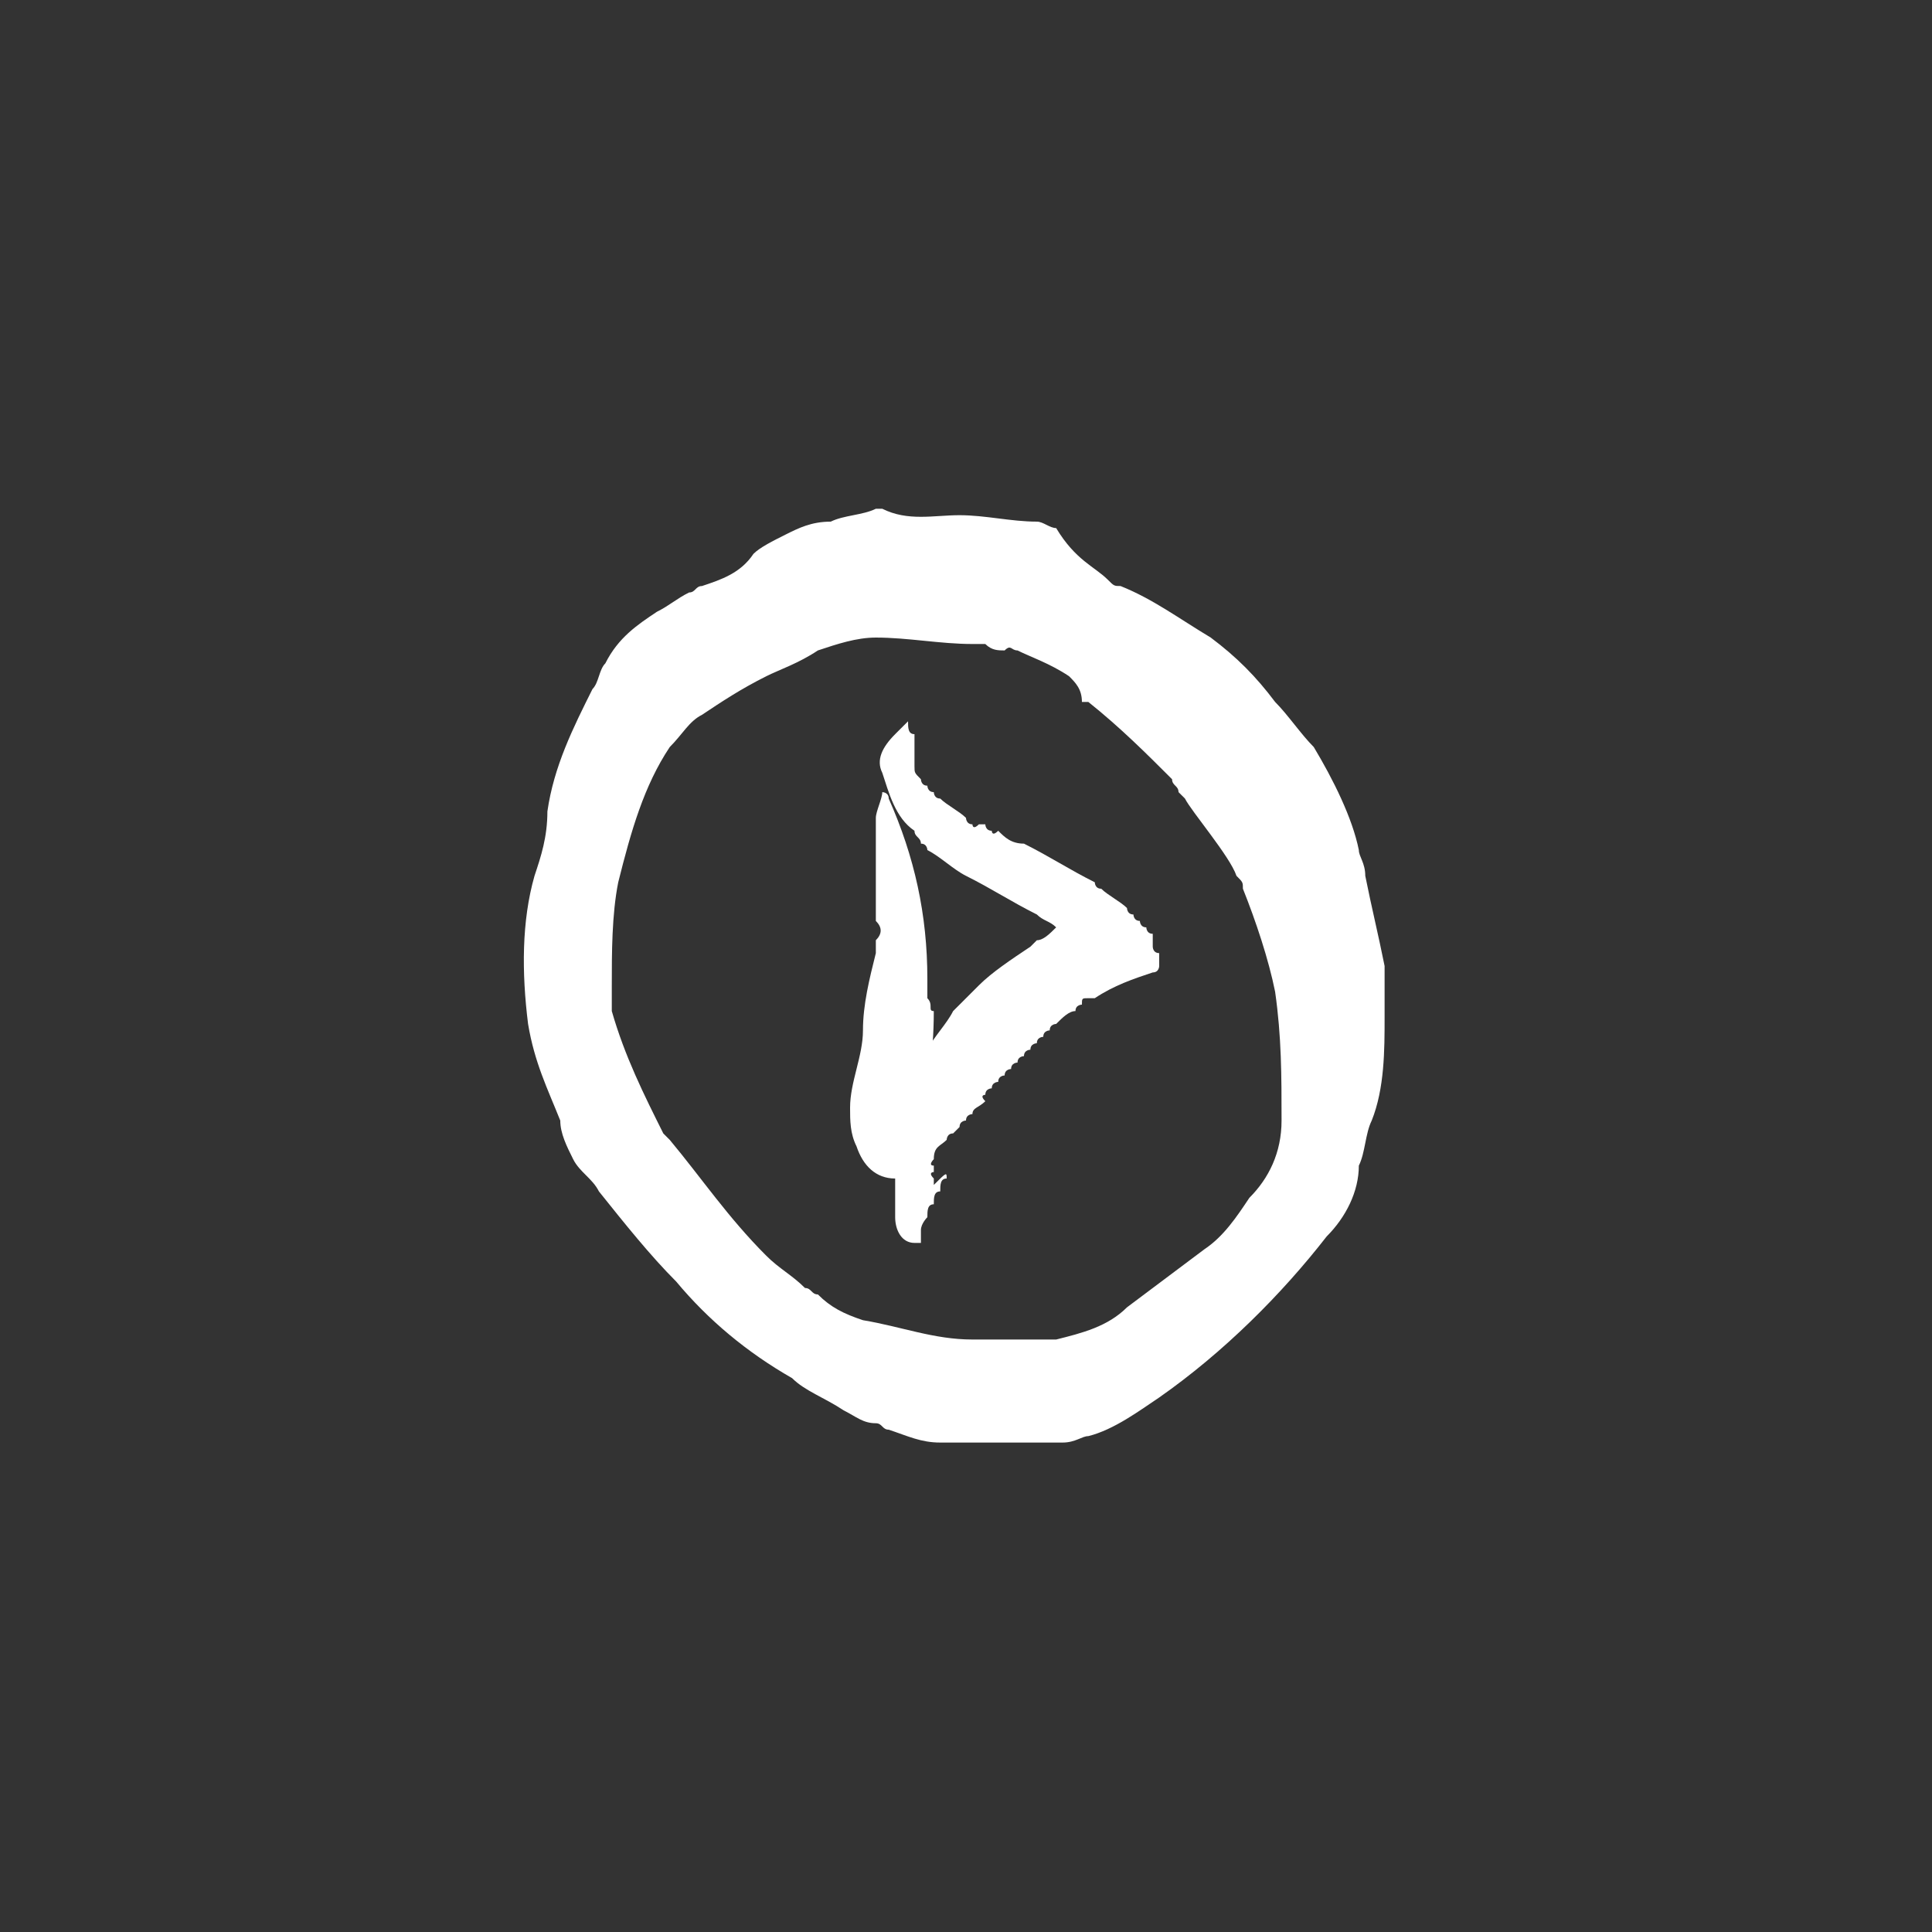 <?xml version="1.0" encoding="utf-8"?>
<!-- Generator: Adobe Illustrator 21.1.0, SVG Export Plug-In . SVG Version: 6.00 Build 0)  -->
<svg version="1.1" id="图层_1" xmlns="http://www.w3.org/2000/svg" xmlns:xlink="http://www.w3.org/1999/xlink" x="0px" y="0px"
	 viewBox="0 0 30 30" style="enable-background:new 0 0 30 30;" xml:space="preserve">
<rect x="0" y="0" width="30" height="30" fill="#333333" stroke="none"/>
<style type="text/css">
	.st0{fill-rule:evenodd;clip-rule:evenodd;fill:#FFFFFF;}
</style>
<g>
	<g>
		<path class="st0" d="M14.7,18.3c-0.1,0-0.1,0.1-0.1,0.2c-0.1,0-0.1,0.1-0.1,0.2l0,0l0,0c-0.1,0-0.1,0.1-0.1,0.2l0,0l0,0
			c0,0-0.1,0.1-0.1,0.2l0,0c0,0,0,0,0,0.1c0,0,0,0,0,0.1c0,0,0,0-0.1,0c-0.2,0-0.3-0.2-0.3-0.4c0-0.1,0-0.1,0-0.2c0-0.1,0-0.2,0-0.3
			c0-0.2,0-0.3,0-0.5c0,0,0-0.1,0-0.1c0,0,0.1-0.1,0.1-0.2c0-0.1,0-0.2,0-0.3c0.1-0.2,0.2-0.4,0.2-0.6c0.1-0.1,0.2-0.3,0.2-0.4
			c0.1-0.2,0.3-0.4,0.4-0.6c0.1-0.1,0.3-0.3,0.4-0.4c0.2-0.2,0.5-0.4,0.8-0.6c0,0,0.1-0.1,0.1-0.1c0.1,0,0.2-0.1,0.3-0.2
			c-0.1-0.1-0.2-0.1-0.3-0.2c-0.4-0.2-0.7-0.4-1.1-0.6c-0.2-0.1-0.4-0.3-0.6-0.4c0,0,0-0.1-0.1-0.1c0-0.1-0.1-0.1-0.1-0.2
			c-0.3-0.2-0.4-0.6-0.5-0.9c-0.1-0.2,0-0.4,0.2-0.6c0.1-0.1,0.1-0.1,0.2-0.2c0,0.1,0,0.2,0.1,0.2l0,0c0,0.2,0,0.4,0,0.5
			c0,0.1,0,0.1,0.1,0.2l0,0c0,0,0,0.1,0.1,0.1l0,0c0,0,0,0.1,0.1,0.1l0,0c0,0,0,0.1,0.1,0.1c0.1,0.1,0.3,0.2,0.4,0.3
			c0,0,0,0.1,0.1,0.1l0,0c0,0,0,0.1,0.1,0c0,0,0,0,0.1,0c0,0,0,0.1,0.1,0.1l0,0c0,0,0,0.1,0.1,0c0.1,0.1,0.2,0.2,0.4,0.2
			c0.4,0.2,0.7,0.4,1.1,0.6c0,0,0,0.1,0.1,0.1c0.1,0.1,0.3,0.2,0.4,0.3c0,0,0,0.1,0.1,0.1l0,0c0,0,0,0.1,0.1,0.1l0,0
			c0,0,0,0.1,0.1,0.1l0,0c0,0,0,0.1,0.1,0.1c0,0,0,0,0,0.1c0,0,0,0.1,0,0.1l0,0c0,0,0,0.1,0.1,0.1l0,0l0,0c0,0,0,0.1,0,0.1l0,0l0,0
			c0,0,0,0.1,0,0.1l0,0l0,0c0,0,0,0.1-0.1,0.1c-0.3,0.1-0.6,0.2-0.9,0.4c0,0-0.1,0-0.1,0c-0.1,0-0.1,0-0.1,0.1c0,0-0.1,0-0.1,0.1
			c-0.1,0-0.2,0.1-0.3,0.2l0,0c0,0-0.1,0-0.1,0.1c0,0-0.1,0-0.1,0.1c0,0-0.1,0-0.1,0.1c0,0-0.1,0-0.1,0.1c0,0-0.1,0-0.1,0.1l0,0
			c0,0-0.1,0-0.1,0.1l0,0c0,0-0.1,0-0.1,0.1l0,0c0,0-0.1,0-0.1,0.1l0,0c0,0-0.1,0-0.1,0.1l0,0c0,0-0.1,0-0.1,0.1c0,0-0.1,0-0.1,0.1
			c0,0-0.1,0,0,0.1c-0.1,0.1-0.2,0.1-0.2,0.2c0,0-0.1,0-0.1,0.1l0,0c0,0-0.1,0-0.1,0.1l0,0l0,0c0,0-0.1,0.1-0.1,0.1l0,0
			c-0.1,0-0.1,0.1-0.1,0.1c-0.1,0.1-0.2,0.1-0.2,0.3c0,0-0.1,0.1,0,0.1c0,0,0,0,0,0.1c0,0-0.1,0,0,0.1c0,0,0,0,0,0.1
			C14.7,18.2,14.7,18.2,14.7,18.3"/>
		<path class="st0" d="M14.5,15.7C14.5,15.7,14.5,15.8,14.5,15.7c0,0.7-0.1,1.3-0.3,2c0,0.1,0,0.1,0,0.2c0,0.1,0.1,0.1,0.1,0.2
			c-0.1,0.1-0.2,0.2-0.3,0.2c0,0-0.1,0-0.1,0c-0.3,0-0.5-0.2-0.6-0.5c-0.1-0.2-0.1-0.4-0.1-0.6c0-0.4,0.2-0.8,0.2-1.2
			c0-0.4,0.1-0.8,0.2-1.2c0-0.1,0-0.1,0-0.2c0.1-0.1,0.1-0.2,0-0.3c0,0,0-0.1,0-0.1l0,0c0,0,0-0.1,0-0.1l0,0c0,0,0-0.1,0-0.1l0,0
			c0,0,0-0.1,0-0.1c0,0,0,0,0-0.1c0,0,0-0.1,0-0.1c0,0,0,0,0,0c0,0,0-0.1,0-0.1l0,0c0,0,0,0,0-0.1c0,0,0,0,0-0.1c0,0,0-0.1,0-0.1
			l0,0c0,0,0-0.1,0-0.1l0,0c0,0,0,0,0-0.1c0,0,0-0.1,0-0.1c0,0,0-0.1,0-0.1l0,0c0,0,0-0.1,0-0.1l0,0c0,0,0-0.1,0-0.1
			c0-0.1,0.1-0.3,0.1-0.4c0,0,0.1,0,0.1,0.1c0.4,0.9,0.6,1.8,0.6,2.8c0,0,0,0.1,0,0.1c0,0,0,0.1,0,0.1l0,0c0,0,0,0,0,0.1
			C14.5,15.6,14.4,15.7,14.5,15.7"/>
	</g>
	<path class="st0" d="M16.6,10.5C16.6,10.4,16.6,10.4,16.6,10.5c-0.3-0.2-0.6-0.3-0.8-0.4c-0.1,0-0.1-0.1-0.2,0
		c-0.1,0-0.2,0-0.3-0.1c-0.1,0-0.1,0-0.2,0c-0.5,0-1-0.1-1.5-0.1c-0.3,0-0.6,0.1-0.9,0.2c-0.3,0.2-0.6,0.3-0.8,0.4
		c-0.4,0.2-0.7,0.4-1,0.6c-0.2,0.1-0.3,0.3-0.5,0.5c-0.4,0.6-0.6,1.3-0.8,2.1c-0.1,0.5-0.1,1.1-0.1,1.6c0,0.1,0,0.3,0,0.4
		c0.2,0.7,0.5,1.3,0.8,1.9c0,0,0.1,0.1,0.1,0.1c0.5,0.6,0.9,1.2,1.5,1.8c0.2,0.2,0.4,0.3,0.6,0.5c0.1,0,0.1,0.1,0.2,0.1
		c0.2,0.2,0.4,0.3,0.7,0.4c0.6,0.1,1.1,0.3,1.7,0.3c0.1,0,0.2,0,0.3,0c0.3,0,0.7,0,1,0c0.4-0.1,0.8-0.2,1.1-0.5
		c0.4-0.3,0.8-0.6,1.2-0.9c0.3-0.2,0.5-0.5,0.7-0.8c0.3-0.3,0.5-0.7,0.5-1.2c0-0.7,0-1.3-0.1-2c-0.1-0.5-0.3-1.1-0.5-1.6
		c0-0.1,0-0.1-0.1-0.2c-0.1-0.3-0.7-1-0.8-1.2c0,0-0.1-0.1-0.1-0.1c0-0.1-0.1-0.1-0.1-0.2c-0.4-0.4-0.8-0.8-1.3-1.2c0,0,0,0-0.1,0
		C16.8,10.7,16.7,10.6,16.6,10.5 M15.6,22.4c-0.4,0-0.7,0-1,0c-0.3,0-0.5-0.1-0.8-0.2c-0.1,0-0.1-0.1-0.2-0.1
		c-0.2,0-0.3-0.1-0.5-0.2c-0.3-0.2-0.6-0.3-0.8-0.5c-0.7-0.4-1.3-0.9-1.8-1.5c-0.4-0.4-0.8-0.9-1.2-1.4c-0.1-0.2-0.3-0.3-0.4-0.5
		c-0.1-0.2-0.2-0.4-0.2-0.6c-0.2-0.5-0.4-0.9-0.5-1.5c-0.1-0.8-0.1-1.6,0.1-2.3c0.1-0.3,0.2-0.6,0.2-1c0.1-0.7,0.4-1.3,0.7-1.9
		c0.1-0.1,0.1-0.3,0.2-0.4c0.2-0.4,0.5-0.6,0.8-0.8c0.2-0.1,0.3-0.2,0.5-0.3c0.1,0,0.1-0.1,0.2-0.1c0.3-0.1,0.6-0.2,0.8-0.5
		c0.1-0.1,0.3-0.2,0.5-0.3c0.2-0.1,0.4-0.2,0.7-0.2c0.2-0.1,0.5-0.1,0.7-0.2c0,0,0.1,0,0.1,0c0.4,0.2,0.8,0.1,1.2,0.1
		c0.4,0,0.8,0.1,1.2,0.1c0.1,0,0.2,0.1,0.3,0.1C16.7,8.7,17,8.8,17.2,9c0.1,0.1,0.1,0.1,0.2,0.1c0.5,0.2,0.9,0.5,1.4,0.8
		c0.4,0.3,0.7,0.6,1,1c0.2,0.2,0.4,0.5,0.6,0.7c0.3,0.5,0.6,1.1,0.7,1.6c0,0.1,0.1,0.2,0.1,0.4c0.1,0.5,0.2,0.9,0.3,1.4
		c0,0.1,0,0.1,0,0.2c0,0.2,0,0.4,0,0.6c0,0.5,0,1.1-0.2,1.6c-0.1,0.2-0.1,0.5-0.2,0.7c0,0.4-0.2,0.8-0.5,1.1
		C19.9,20.1,19,21,18,21.7c-0.3,0.2-0.7,0.5-1.1,0.6c-0.1,0-0.2,0.1-0.4,0.1C16.2,22.4,15.9,22.4,15.6,22.4"/>
</g>
</svg>
